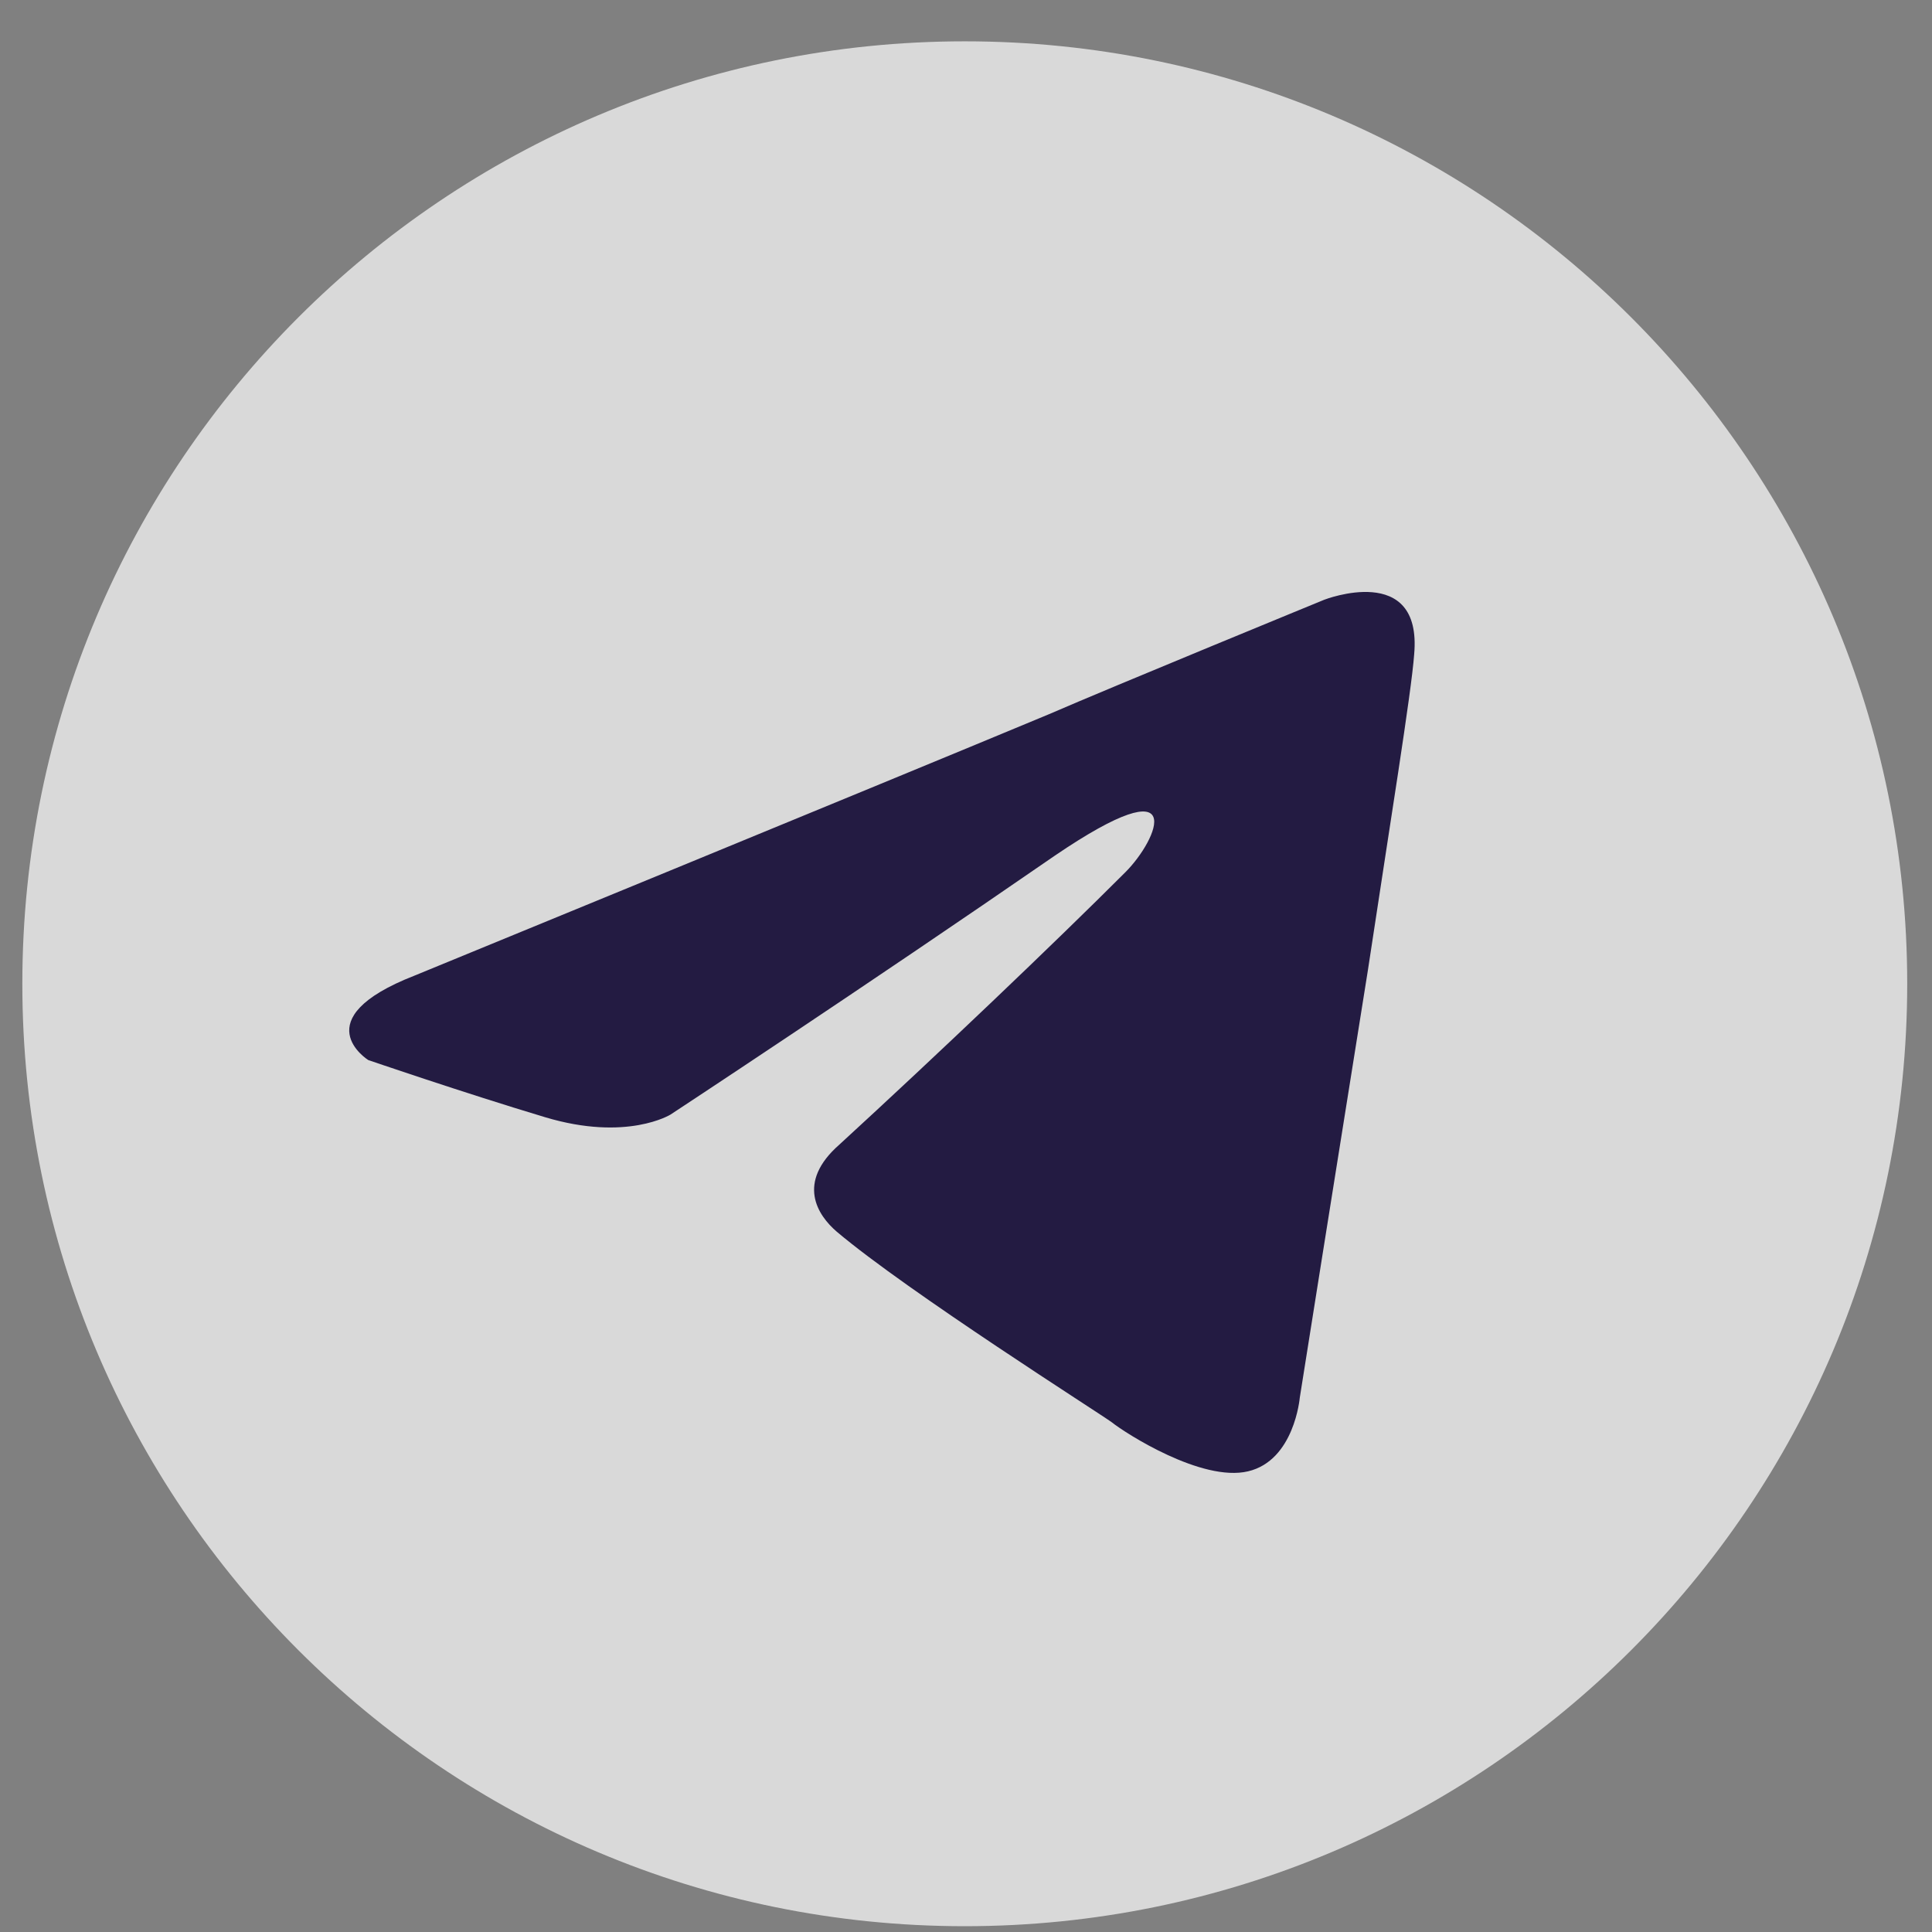 <svg width="41" height="41" fill="none" xmlns="http://www.w3.org/2000/svg"><rect width="100%" height="100%" fill="#808080" stroke="none"/><g clip-path="url(#a)"><path d="M20.474 40.877c11.045 0 20-8.954 20-20s-8.955-20-20-20c-11.046 0-20 8.954-20 20s8.954 20 20 20z" fill="#fff" fill-opacity=".7"/><path d="M8.797 20.704s10-4.104 13.468-5.549c1.33-.578 5.839-2.428 5.839-2.428s2.08-.809 1.907 1.157c-.058.809-.52 3.641-.982 6.705-.694 4.335-1.446 9.075-1.446 9.075s-.115 1.33-1.098 1.56c-.982.232-2.601-.809-2.89-1.04-.231-.173-4.335-2.774-5.838-4.046-.405-.347-.867-1.04.058-1.85 2.08-1.907 4.566-4.277 6.069-5.78.694-.694 1.387-2.312-1.503-.347-4.104 2.832-8.15 5.491-8.15 5.491s-.925.578-2.66.058c-1.733-.52-3.756-1.214-3.756-1.214s-1.388-.867.982-1.792z" fill="#231B42"/></g><defs><clipPath id="a"><path fill="#fff" transform="translate(.474 .877)" d="M0 0h40v40H0z"/></clipPath></defs></svg>